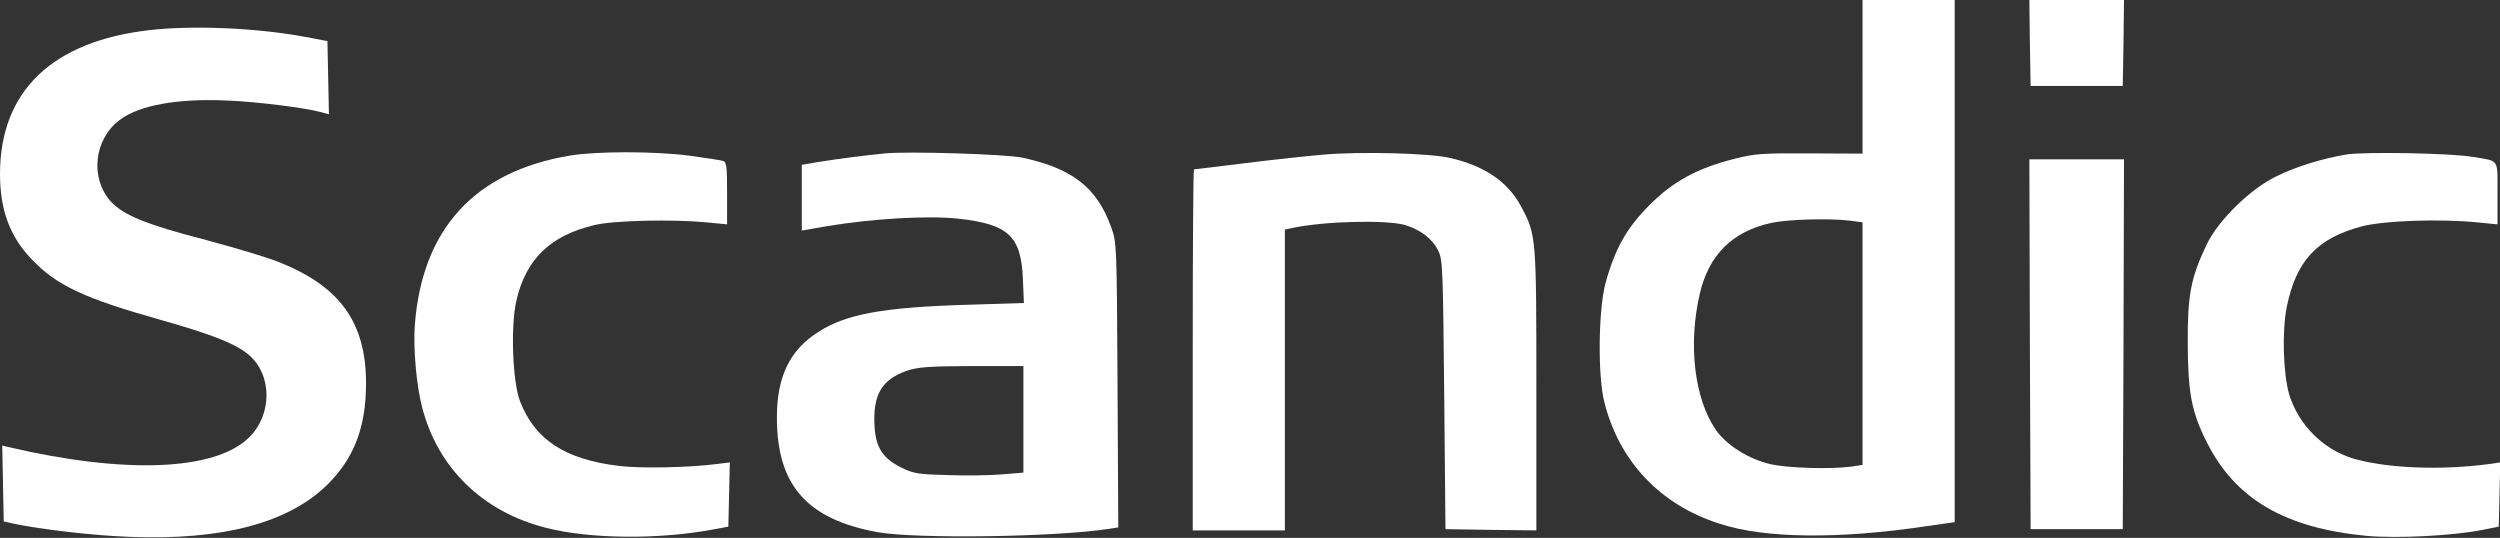 <svg xmlns="http://www.w3.org/2000/svg" version="1.0" width="1004pt" height="216pt" viewBox="0 0 1004 216" preserveAspectRatio="xMidYMid meet">

<rect x="0" y="0" width="1004" height="216" fill="#333333" stroke="none"/>

<g transform="translate(0,216) scale(0.1,-0.1)" fill="#ffffff" stroke="none">
<path d="M7480 1852 l0 -309 -212 1 c-191 1 -222 -1 -303 -22 -148 -37 -247 -91 -341 -186 -91 -91 -138 -174 -176 -312 -29 -107 -32 -372 -5 -479 60 -238 224 -412 462 -488 183 -60 477 -63 833 -10 l112 16 0 1049 0 1048 -185 0 -185 0 0 -308z m-52 -578 l52 -7 0 -487 0 -487 -46 -7 c-85 -11 -254 -6 -324 10 -87 20 -177 76 -220 139 -85 124 -111 340 -64 544 36 157 131 252 288 286 66 14 228 19 314 9z"/>
<path d="M8152 1988 l3 -173 185 0 185 0 3 173 2 172 -190 0 -190 0 2 -172z"/>
<path d="M600 2039 c-391 -45 -599 -245 -600 -576 0 -146 39 -252 127 -344 100 -105 210 -157 516 -243 212 -60 302 -96 356 -141 95 -81 95 -241 0 -333 -137 -133 -498 -147 -967 -37 l-23 6 3 -153 3 -152 35 -8 c112 -24 327 -49 470 -54 373 -15 640 56 796 211 106 105 154 230 154 405 0 244 -103 388 -346 486 -46 19 -180 59 -296 90 -240 62 -333 100 -383 155 -84 93 -68 248 34 326 79 61 237 89 438 79 121 -5 307 -29 371 -46 l33 -9 -3 147 -3 147 -90 17 c-194 36 -450 47 -625 27z"/>
<path d="M2288 1535 c-382 -64 -593 -295 -622 -680 -7 -90 6 -241 29 -330 63 -245 244 -421 499 -485 176 -45 450 -47 666 -7 l65 12 3 129 3 129 -48 -6 c-113 -15 -313 -19 -398 -8 -216 26 -336 105 -396 258 -31 79 -39 304 -15 407 39 166 136 260 313 302 77 19 315 24 451 11 l82 -8 0 125 c0 110 -2 125 -17 130 -10 3 -71 12 -136 21 -140 18 -372 18 -479 0z"/>
<path d="M3555 1544 c-83 -8 -212 -25 -272 -35 l-63 -11 0 -132 0 -132 103 18 c182 30 401 43 524 30 203 -22 254 -70 261 -243 l4 -96 -229 -7 c-334 -10 -484 -37 -595 -108 -116 -73 -168 -180 -168 -345 0 -271 120 -408 403 -460 155 -28 715 -20 930 13 l38 6 -3 571 c-3 568 -3 572 -26 636 -57 158 -156 235 -357 278 -68 14 -458 26 -550 17z m555 -1068 l0 -214 -85 -7 c-46 -4 -144 -6 -218 -3 -119 3 -138 6 -187 30 -75 37 -103 81 -108 167 -7 126 29 187 130 222 45 15 86 18 261 19 l207 0 0 -214z"/>
<path d="M5315 1539 c-60 -5 -201 -20 -312 -34 -112 -14 -205 -25 -208 -25 -3 0 -5 -326 -5 -725 l0 -725 185 0 185 0 0 604 0 604 28 6 c129 28 381 34 456 12 61 -19 109 -55 132 -103 18 -35 19 -74 24 -578 l5 -540 183 -3 182 -2 0 563 c0 619 0 624 -62 739 -53 99 -148 163 -286 194 -83 19 -358 26 -507 13z"/>
<path d="M9426 1540 c-97 -16 -203 -48 -284 -88 -104 -50 -234 -177 -280 -274 -64 -134 -77 -203 -76 -398 1 -198 15 -274 77 -397 115 -228 313 -343 640 -375 125 -11 349 0 472 25 l60 12 3 129 3 129 -48 -7 c-197 -26 -416 -16 -547 24 -118 37 -215 135 -252 254 -25 83 -30 257 -10 355 38 185 122 274 301 322 89 23 311 31 463 16 l82 -8 0 125 c0 141 9 128 -100 146 -86 15 -429 21 -504 10z"/>
<path d="M8152 778 l3 -743 185 0 185 0 3 743 2 742 -190 0 -190 0 2 -742z"/>
</g>
</svg>